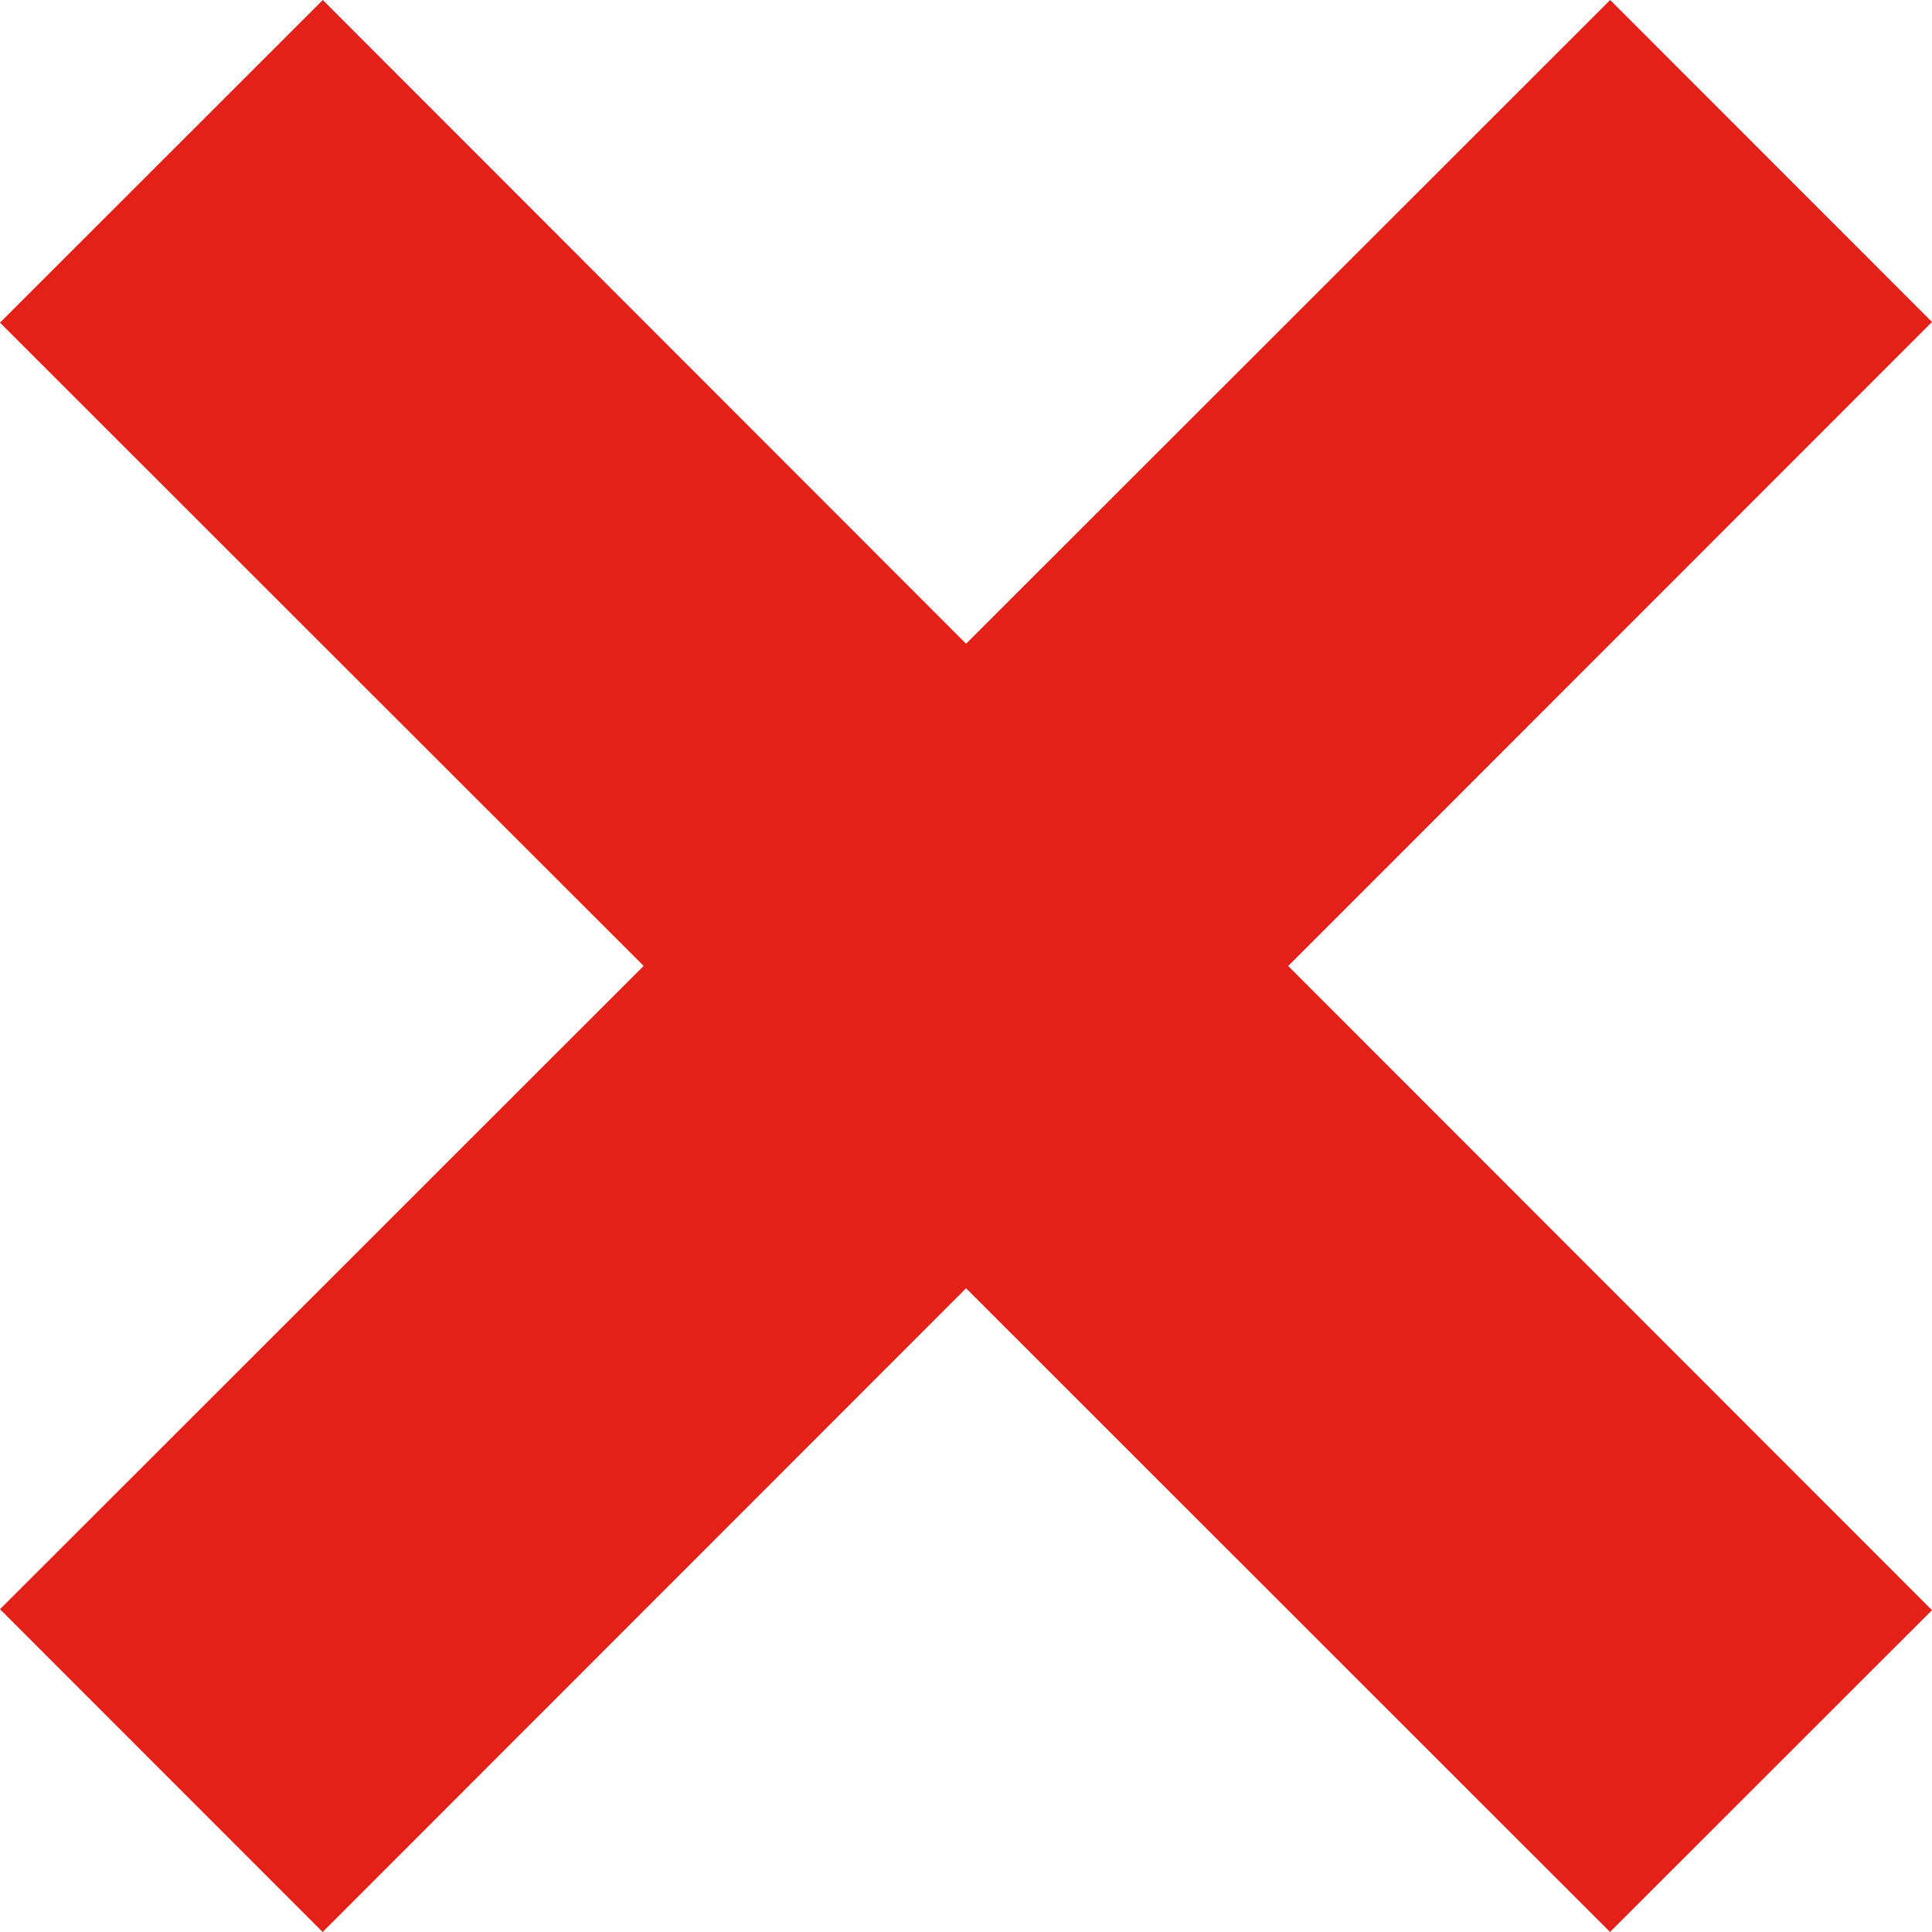 <?xml version="1.0" encoding="UTF-8"?>
<svg width="26px" height="26px" viewBox="0 0 26 26" version="1.1" xmlns="http://www.w3.org/2000/svg" xmlns:xlink="http://www.w3.org/1999/xlink">
    <title>27D35F4D-F006-4D3E-81FD-896AA9040073</title>
    <g id="Desktop" stroke="none" stroke-width="1" fill="none" fill-rule="evenodd">
        <g id="01_00_modale" transform="translate(-1154, -332)" fill="#E32119">
            <g id="Group-3" transform="translate(240, 312)">
                <path d="M935.669,20 L940,24.333 L931.336,33 L940,41.669 L935.667,46 L927.001,37.337 L918.342,46 L914,41.656 L922.662,32.999 L914,24.342 L918.344,20 L927.001,28.663 L935.669,20 Z" id="Combined-Shape"></path>
            </g>
        </g>
    </g>
</svg>